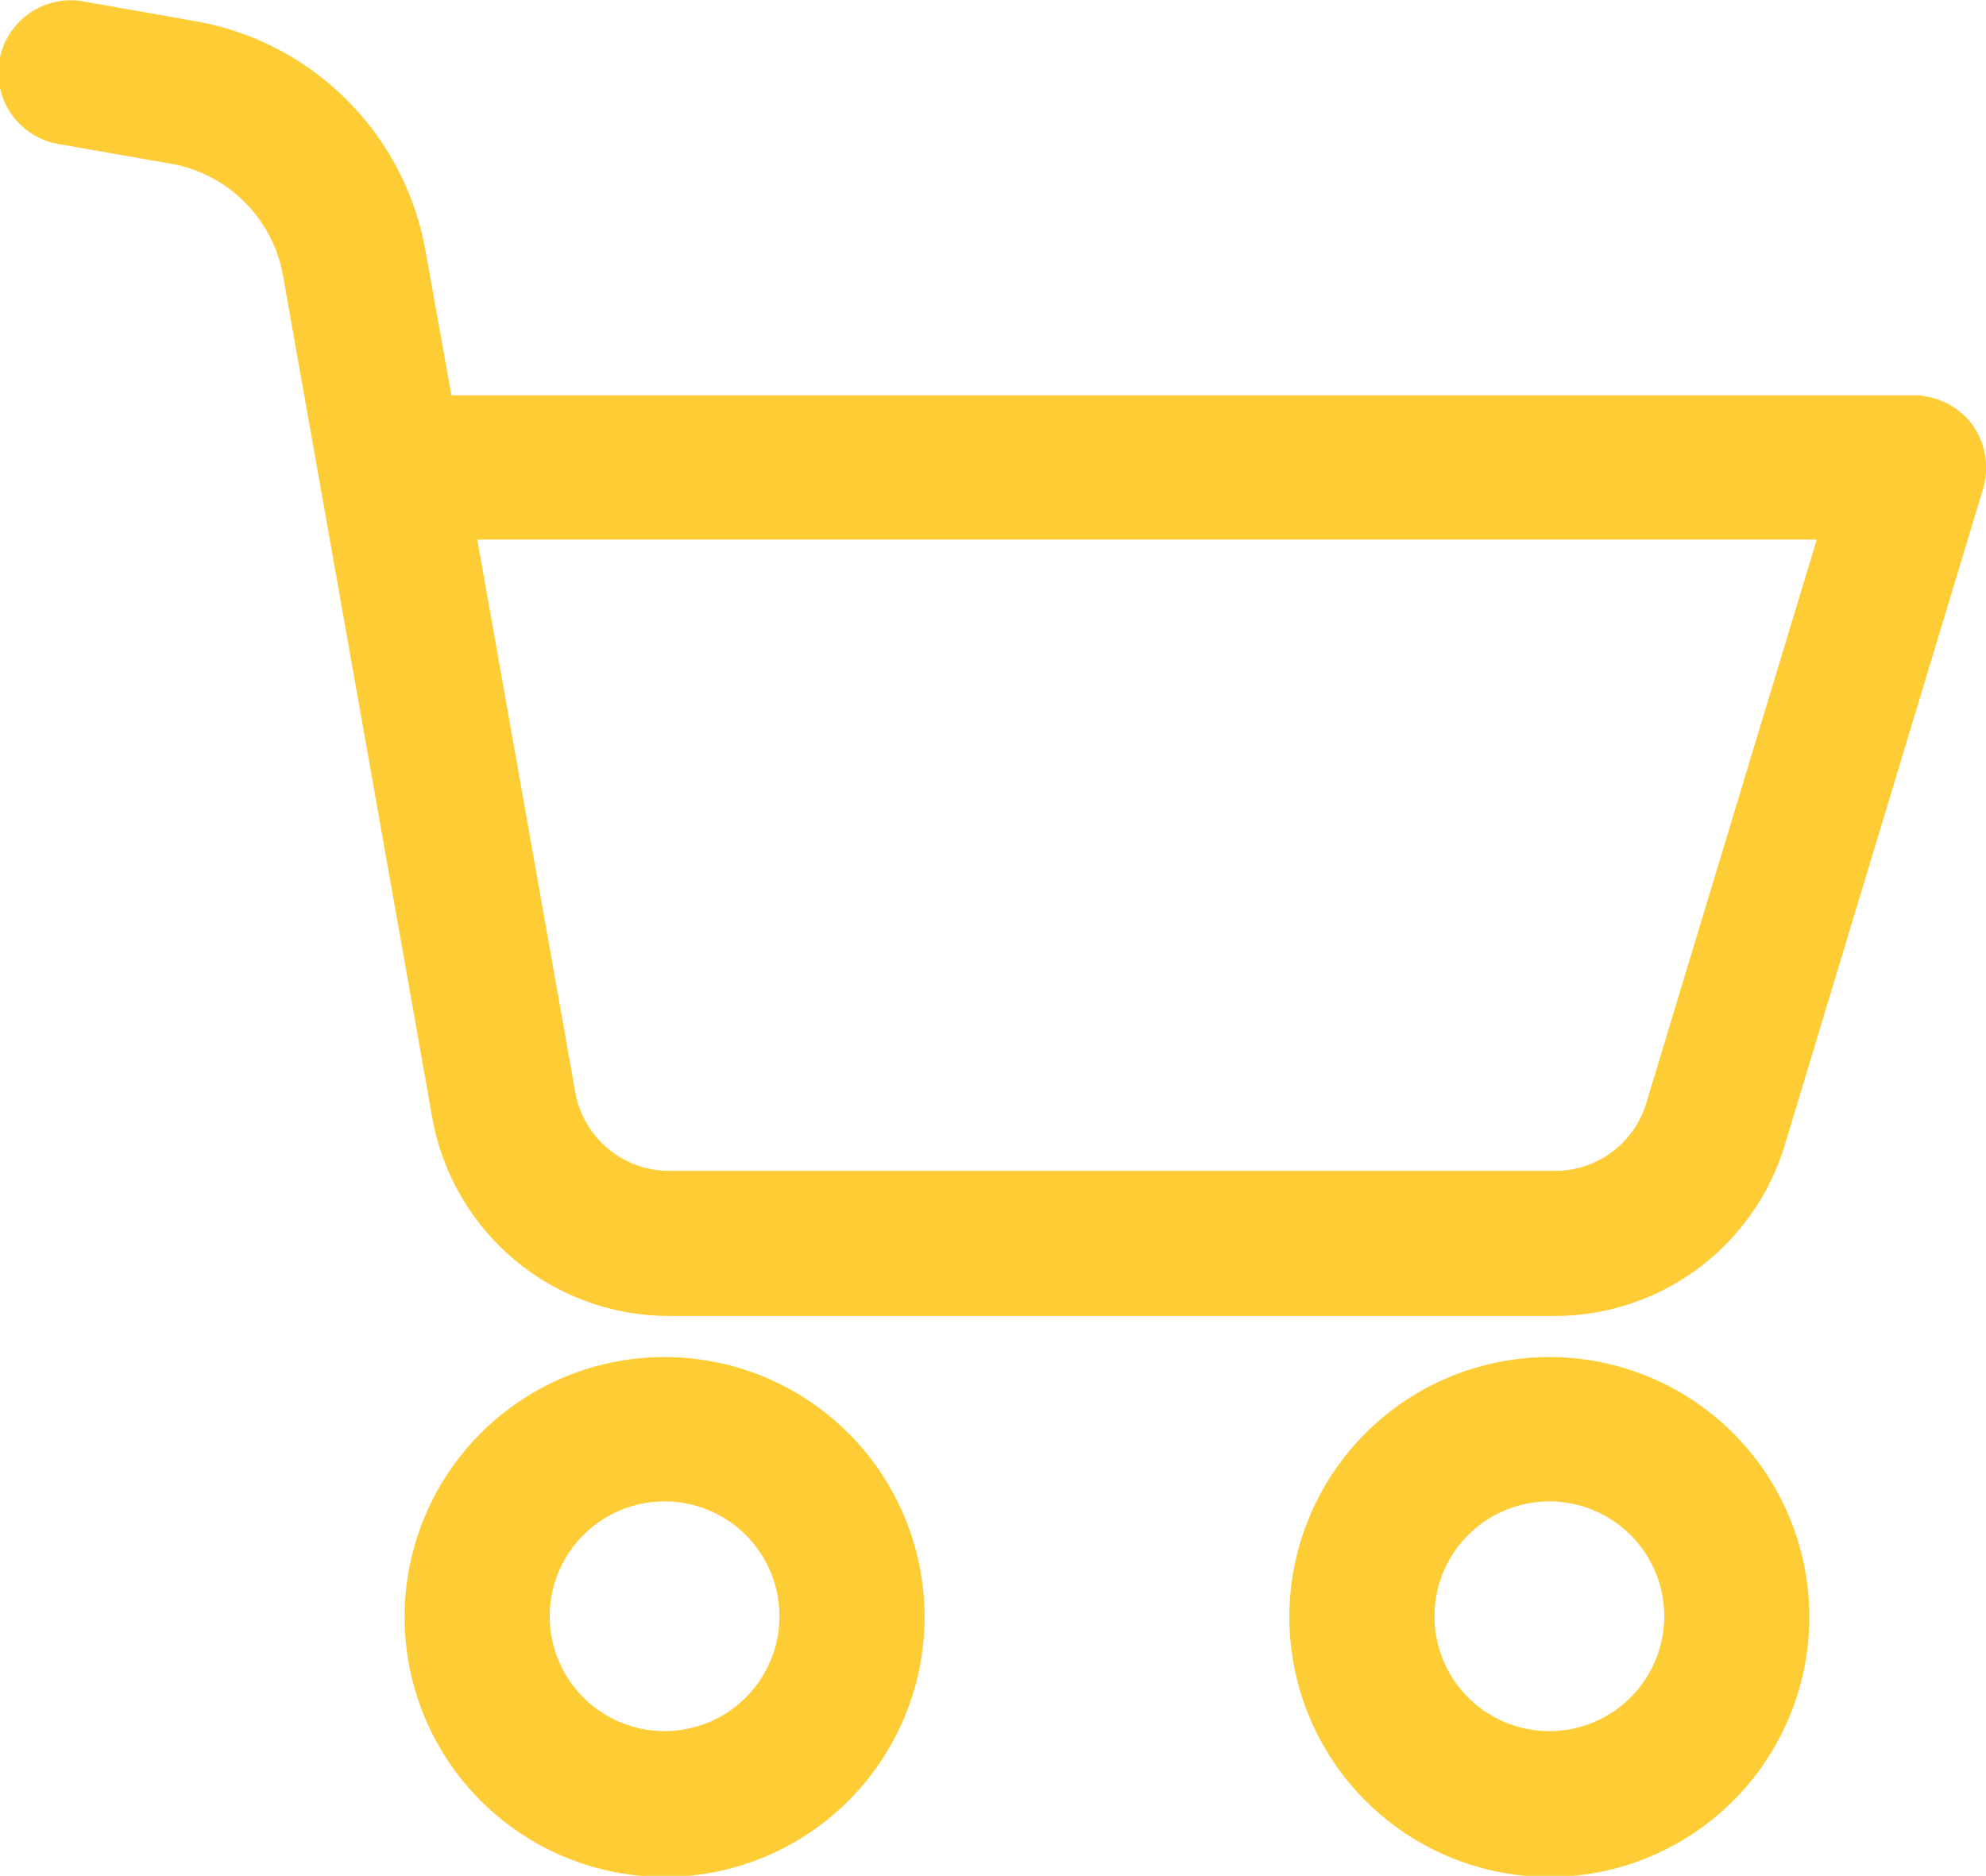 <svg xmlns="http://www.w3.org/2000/svg" width="16.424" height="15.516" viewBox="0 0 16.424 15.516">
  <g id="cart-btn" transform="translate(0.261 -0.122)">
    <path id="Path_361" data-name="Path 361" d="M97.848,322.332a1.9,1.9,0,1,0,1.9,1.9A1.9,1.9,0,0,0,97.848,322.332Zm0,3.094a1.2,1.2,0,1,1,1.2-1.2A1.2,1.2,0,0,1,97.848,325.426Zm0,0" transform="translate(-92.613 -310.735)" fill="#fecc35" stroke="#fecc35" stroke-width="0.5"/>
    <path id="Path_362" data-name="Path 362" d="M15.567,3.642H3.263l-.251-1.4A2.094,2.094,0,0,0,1.315.544L.406.384a.349.349,0,1,0-.122.686l.913.16A1.394,1.394,0,0,1,2.326,2.36L3.559,9.318a1.739,1.739,0,0,0,1.714,1.439h7.317A1.738,1.738,0,0,0,14.26,9.52L15.9,4.092a.364.364,0,0,0-.052-.31.353.353,0,0,0-.279-.139ZM13.594,9.315a1.038,1.038,0,0,1-1,.742H5.277a1.04,1.04,0,0,1-1.028-.864L3.388,4.335H15.1Zm0,0" transform="translate(0)" fill="#fecc35" stroke="#fecc35" stroke-width="0.5"/>
    <path id="Path_363" data-name="Path 363" d="M307.848,322.332a1.9,1.9,0,1,0,1.9,1.9A1.9,1.9,0,0,0,307.848,322.332Zm0,3.094a1.2,1.2,0,1,1,1.2-1.2A1.2,1.2,0,0,1,307.848,325.426Zm0,0" transform="translate(-295.296 -310.735)" fill="#fecc35" stroke="#fecc35" stroke-width="0.5"/>
  </g>
</svg>
